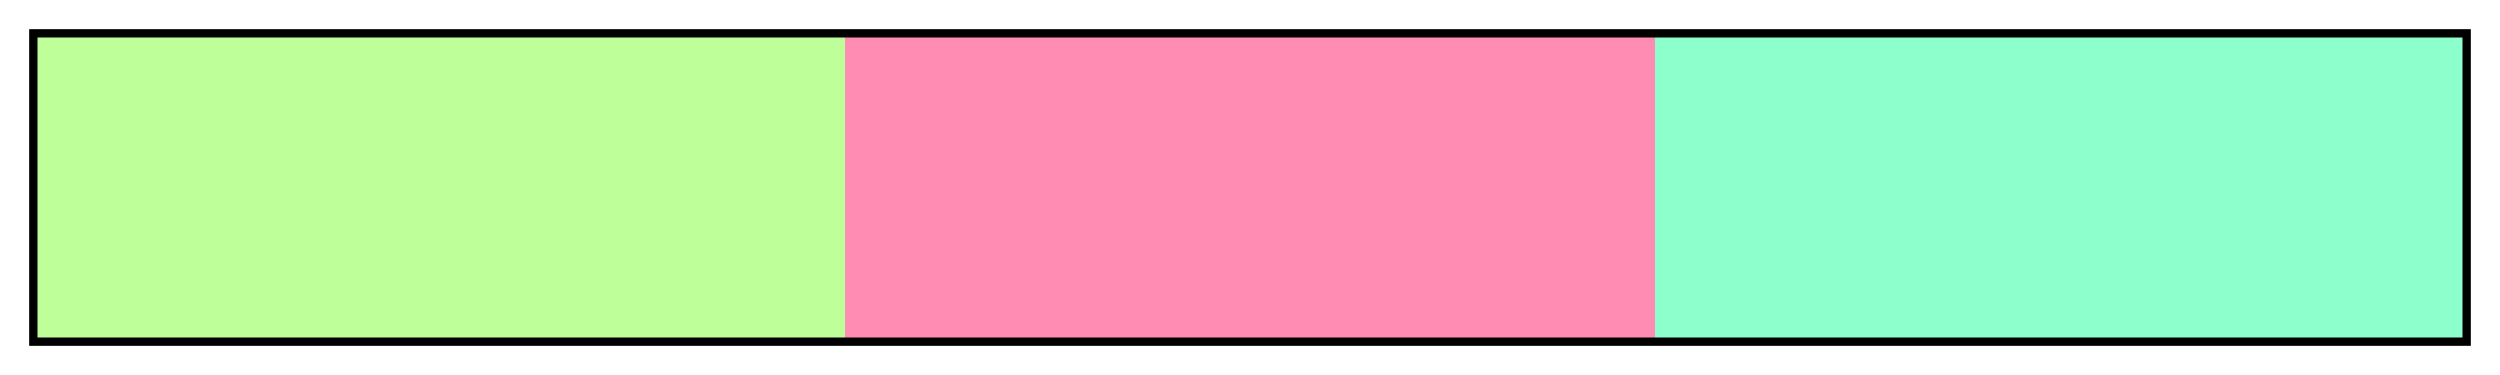 <?xml version="1.0" encoding="UTF-8"?>
<svg xmlns="http://www.w3.org/2000/svg" version="1.1" width="300px" height="45px" viewBox="0 0 300 45">
  <g>
    <defs>
      <linearGradient id="Pink Split Complementary 03a" gradientUnits="objectBoundingBox" spreadMethod="pad" x1="0%" x2="100%" y1="0%" y2="0%">
        <stop offset="0.00%" stop-color="rgb(191,255,153)" stop-opacity="1"/>
        <stop offset="16.67%" stop-color="rgb(191,255,153)" stop-opacity="1"/>
        <stop offset="33.33%" stop-color="rgb(191,255,153)" stop-opacity="1"/>
        <stop offset="33.33%" stop-color="rgb(255,140,178)" stop-opacity="1"/>
        <stop offset="50.00%" stop-color="rgb(255,140,178)" stop-opacity="1"/>
        <stop offset="66.67%" stop-color="rgb(255,140,178)" stop-opacity="1"/>
        <stop offset="66.67%" stop-color="rgb(140,255,204)" stop-opacity="1"/>
        <stop offset="83.33%" stop-color="rgb(140,255,204)" stop-opacity="1"/>
        <stop offset="100.00%" stop-color="rgb(140,255,204)" stop-opacity="1"/>
      </linearGradient>
    </defs>
    <rect fill="url(#Pink Split Complementary 03a)" x="4" y="4" width="292" height="37" stroke="black" stroke-width="1"/>
  </g>
</svg>

